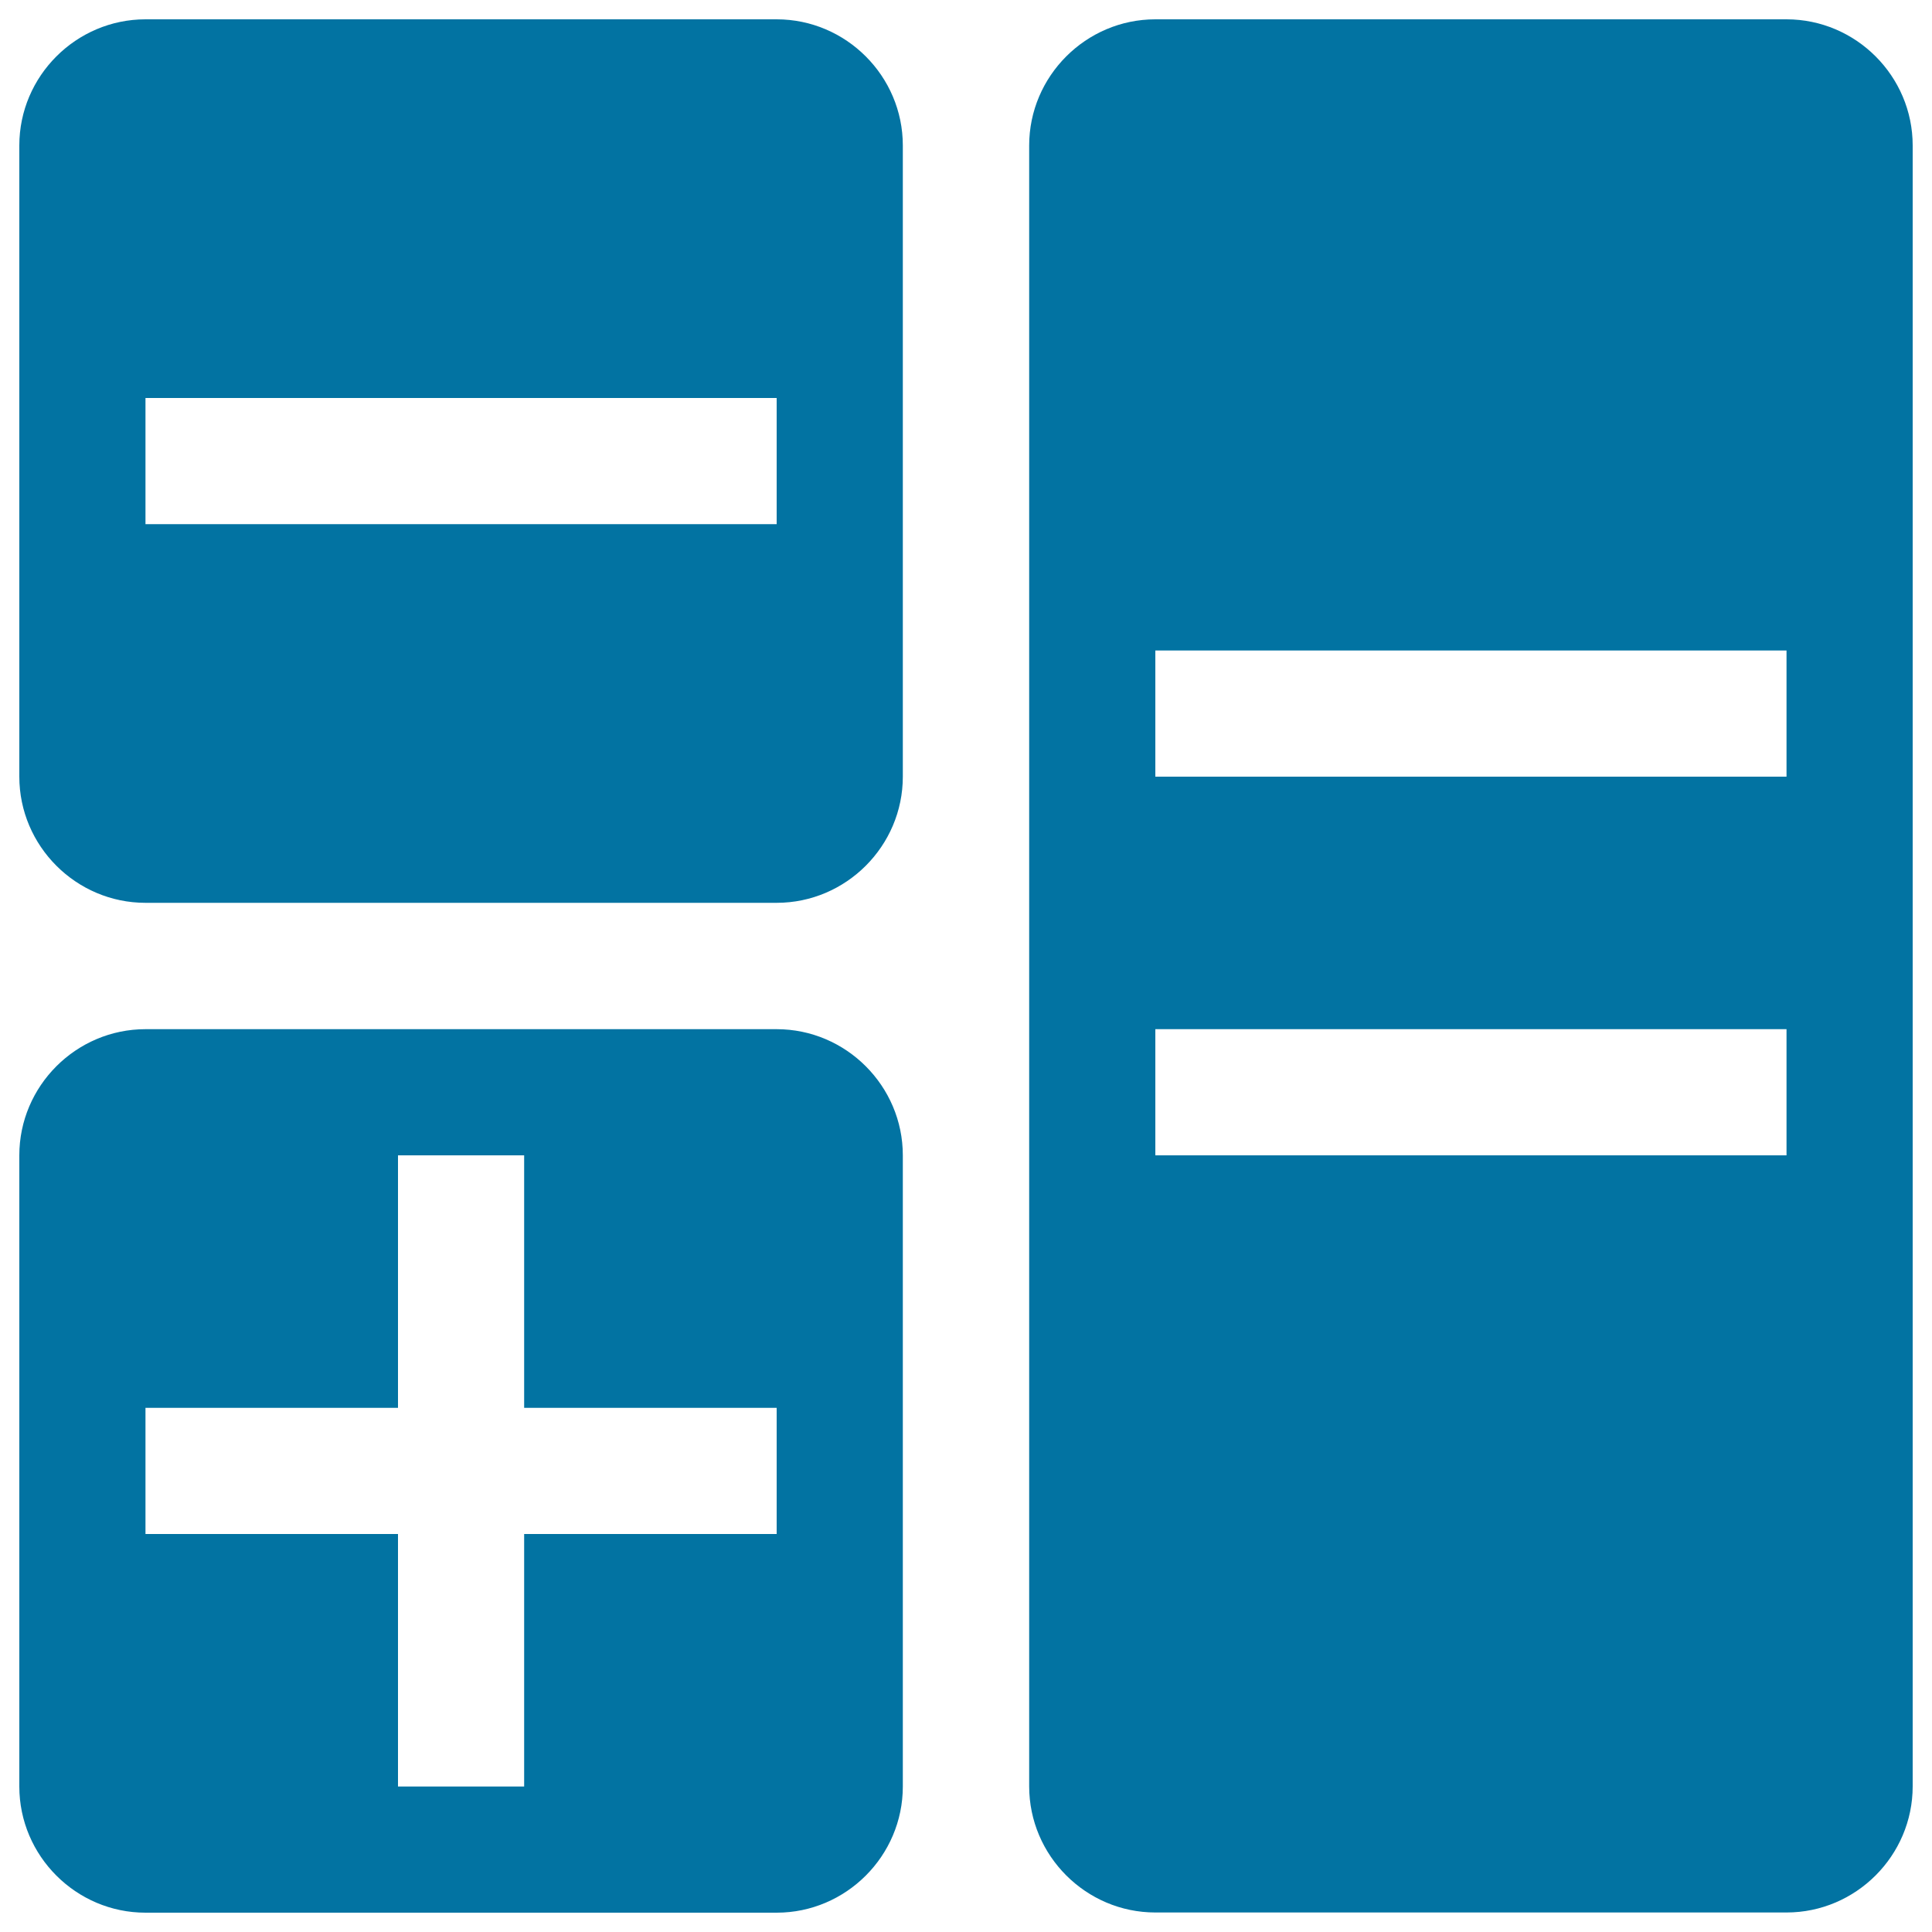 <svg xmlns="http://www.w3.org/2000/svg" viewBox="0 0 1000 1000" style="fill:#0273a2">
<title>Calculator Compute Math Arithmetic Sum SVG icon</title>
<g><path d="M402,10H75.3C39.4,10,10,39.4,10,75.3V402c0,35.9,29.4,65.3,65.3,65.3H402c35.9,0,65.3-29.4,65.3-65.3V75.3C467.3,39.4,437.9,10,402,10z M402,271.3H75.3V206H402V271.3z M924.7,10H598c-35.9,0-65.3,29.4-65.3,65.3v849.3c0,35.9,29.4,65.3,65.3,65.3h326.7c35.9,0,65.3-29.4,65.3-65.3V75.3C990,39.4,960.6,10,924.7,10z M924.7,598H598v-65.3h326.7V598z M924.7,402H598v-65.3h326.7V402z M402,532.7H75.3C39.4,532.7,10,562.1,10,598v326.7c0,35.9,29.4,65.3,65.3,65.3H402c35.9,0,65.3-29.4,65.3-65.3V598C467.3,562.1,437.9,532.7,402,532.7z M402,794H271.3v130.7H206V794H75.3v-65.3H206V598h65.3v130.7H402V794z"/></g>
</svg>